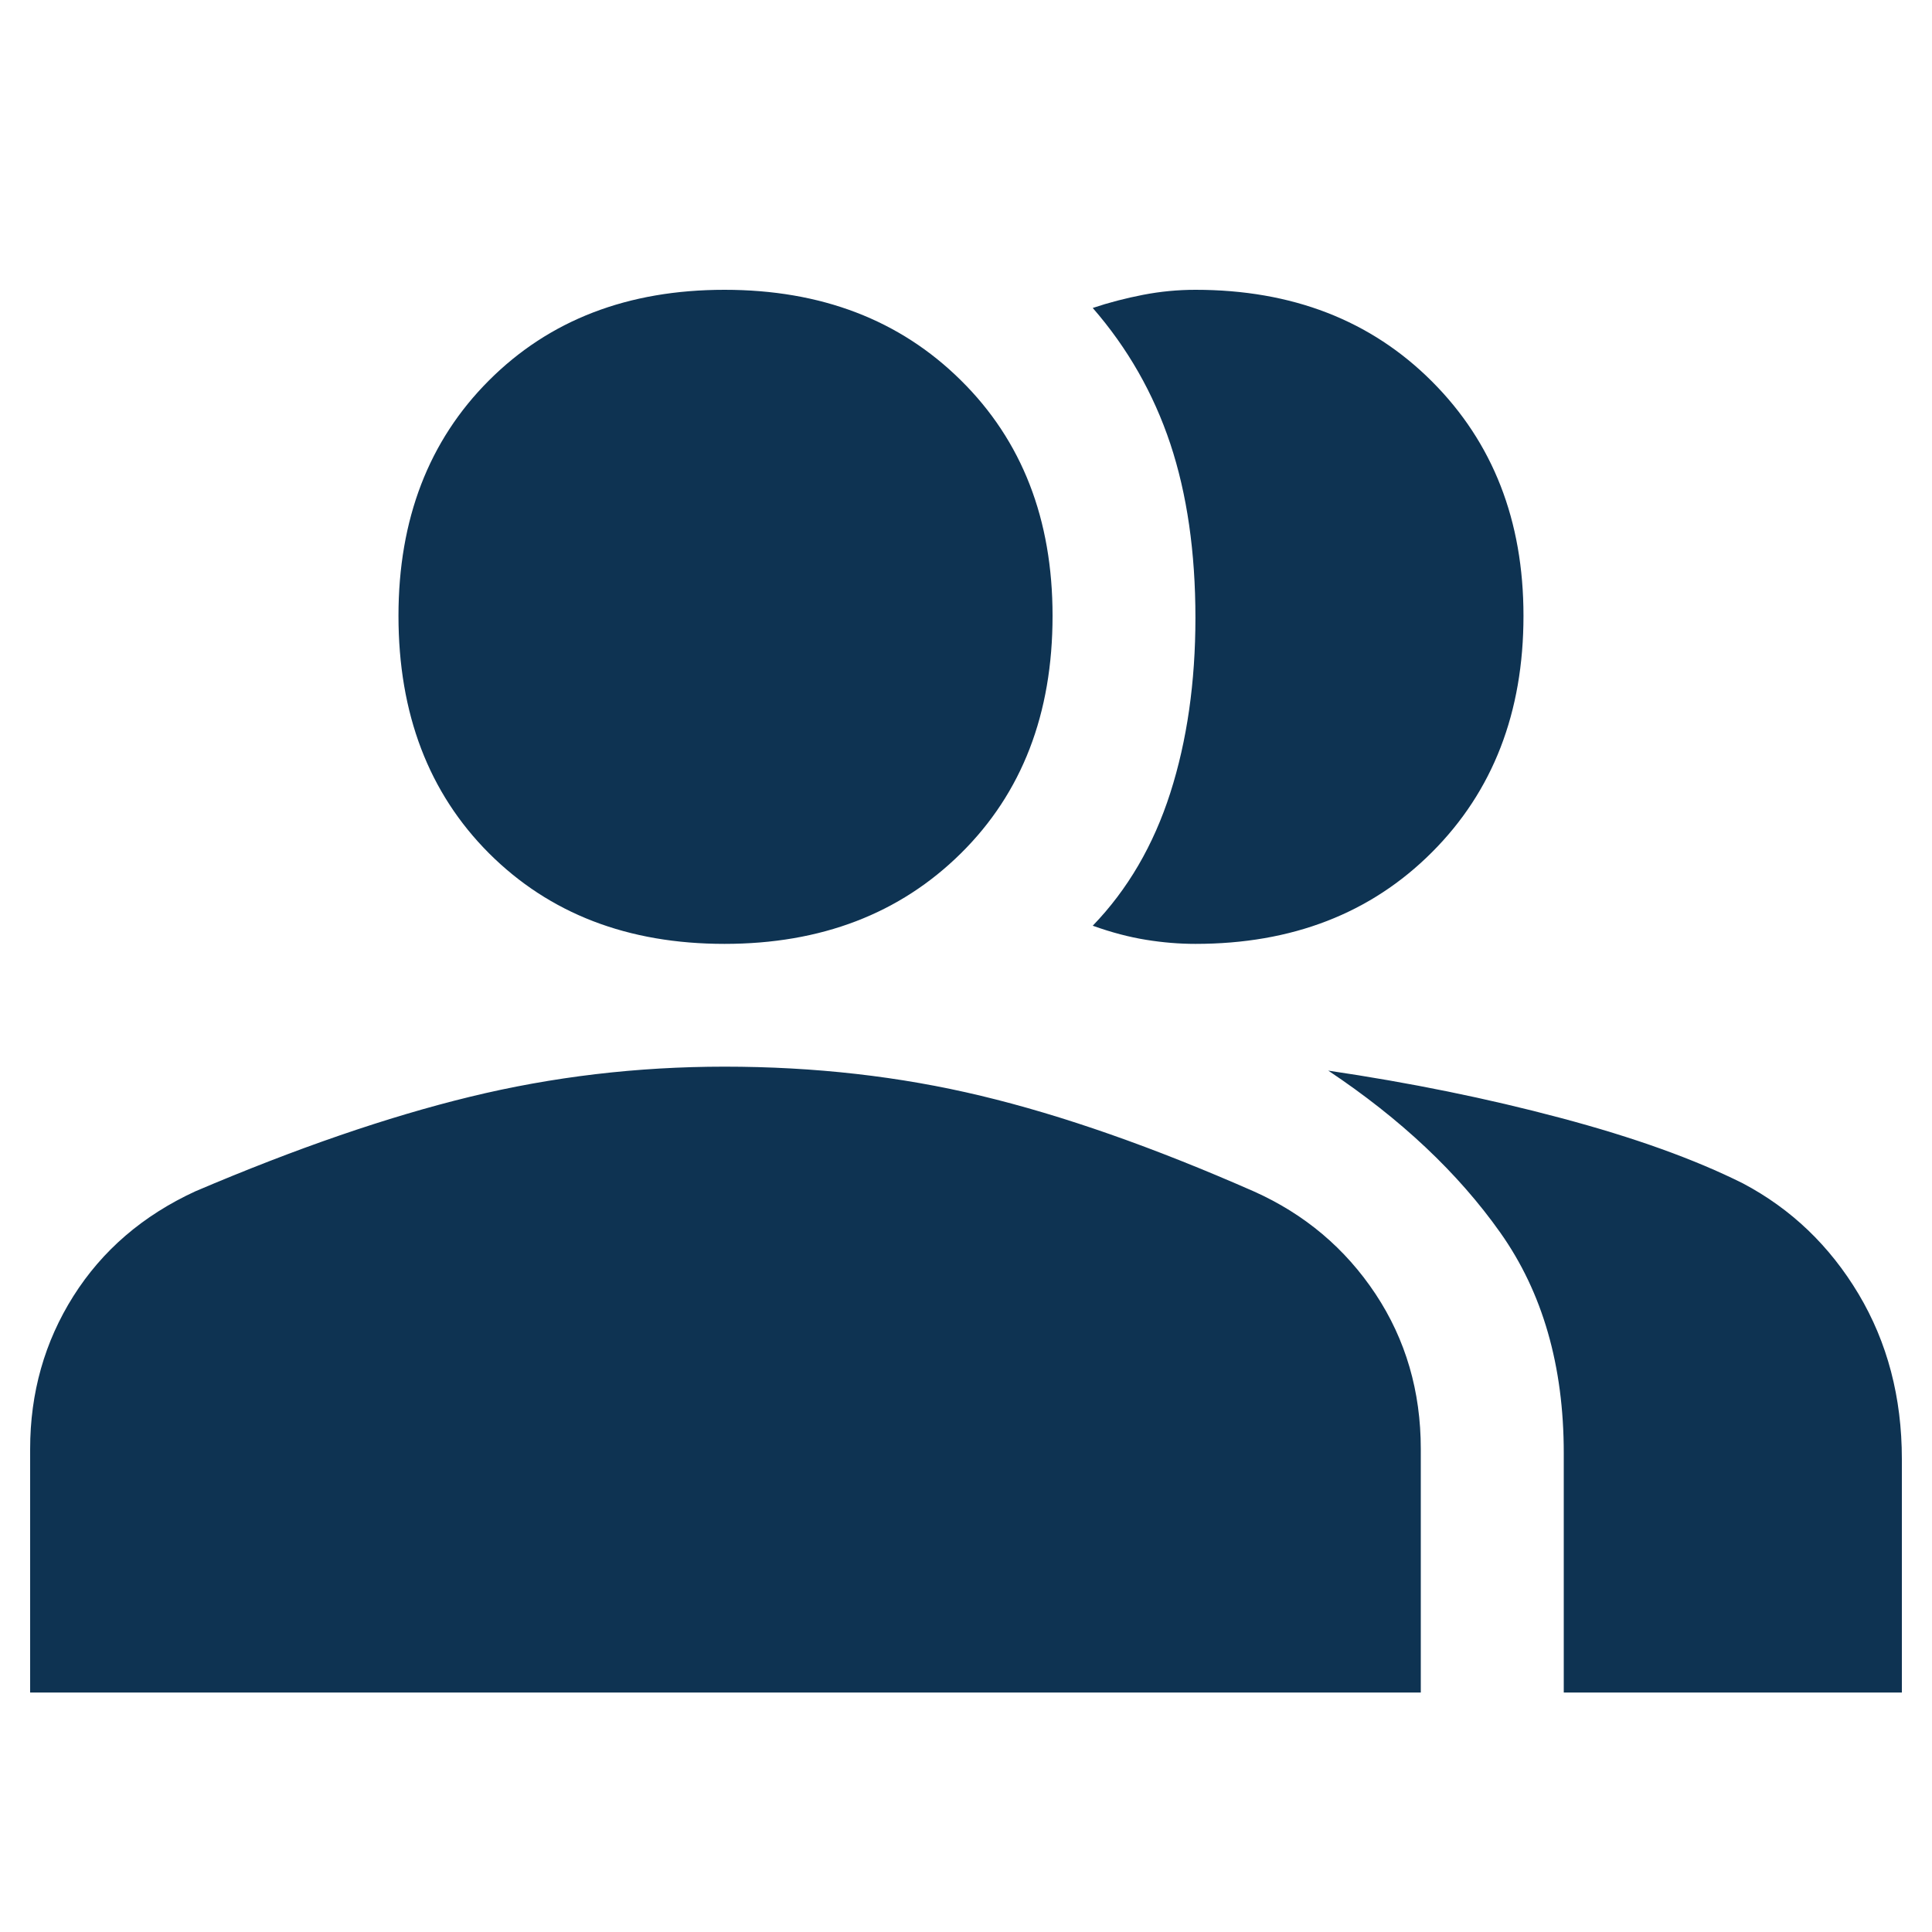 <svg width="20" height="20" viewBox="0 0 20 20" fill="none" xmlns="http://www.w3.org/2000/svg">
<path d="M0.312 17.521V15C0.312 14.417 0.462 13.889 0.76 13.417C1.059 12.944 1.479 12.583 2.021 12.333C3.062 11.889 4.01 11.562 4.865 11.354C5.719 11.146 6.597 11.042 7.5 11.042C8.431 11.042 9.316 11.142 10.156 11.344C10.996 11.545 11.938 11.875 12.979 12.333C13.507 12.569 13.927 12.924 14.24 13.396C14.552 13.868 14.708 14.403 14.708 15V17.521H0.312ZM7.5 9.771C6.5 9.771 5.688 9.458 5.062 8.833C4.438 8.208 4.125 7.389 4.125 6.375C4.125 5.375 4.438 4.562 5.062 3.938C5.688 3.312 6.5 3 7.5 3C8.5 3 9.316 3.312 9.948 3.938C10.58 4.562 10.896 5.375 10.896 6.375C10.896 7.389 10.58 8.208 9.948 8.833C9.316 9.458 8.5 9.771 7.5 9.771ZM15.771 6.375C15.771 7.375 15.455 8.191 14.823 8.823C14.191 9.455 13.375 9.771 12.375 9.771C12.208 9.771 12.038 9.757 11.865 9.729C11.691 9.701 11.507 9.653 11.312 9.583C11.674 9.208 11.941 8.75 12.115 8.208C12.288 7.667 12.375 7.062 12.375 6.396C12.375 5.715 12.288 5.115 12.115 4.594C11.941 4.073 11.674 3.604 11.312 3.188C11.479 3.132 11.653 3.087 11.833 3.052C12.014 3.017 12.194 3 12.375 3C13.375 3 14.191 3.316 14.823 3.948C15.455 4.58 15.771 5.389 15.771 6.375ZM16.188 17.521V15.042C16.188 14.139 15.969 13.379 15.531 12.76C15.094 12.142 14.5 11.583 13.75 11.083C14.597 11.208 15.399 11.371 16.156 11.573C16.913 11.774 17.542 12 18.042 12.25C18.542 12.514 18.941 12.896 19.24 13.396C19.538 13.896 19.688 14.465 19.688 15.104V17.521H16.188Z" fill="#0E3352"/>
</svg>
